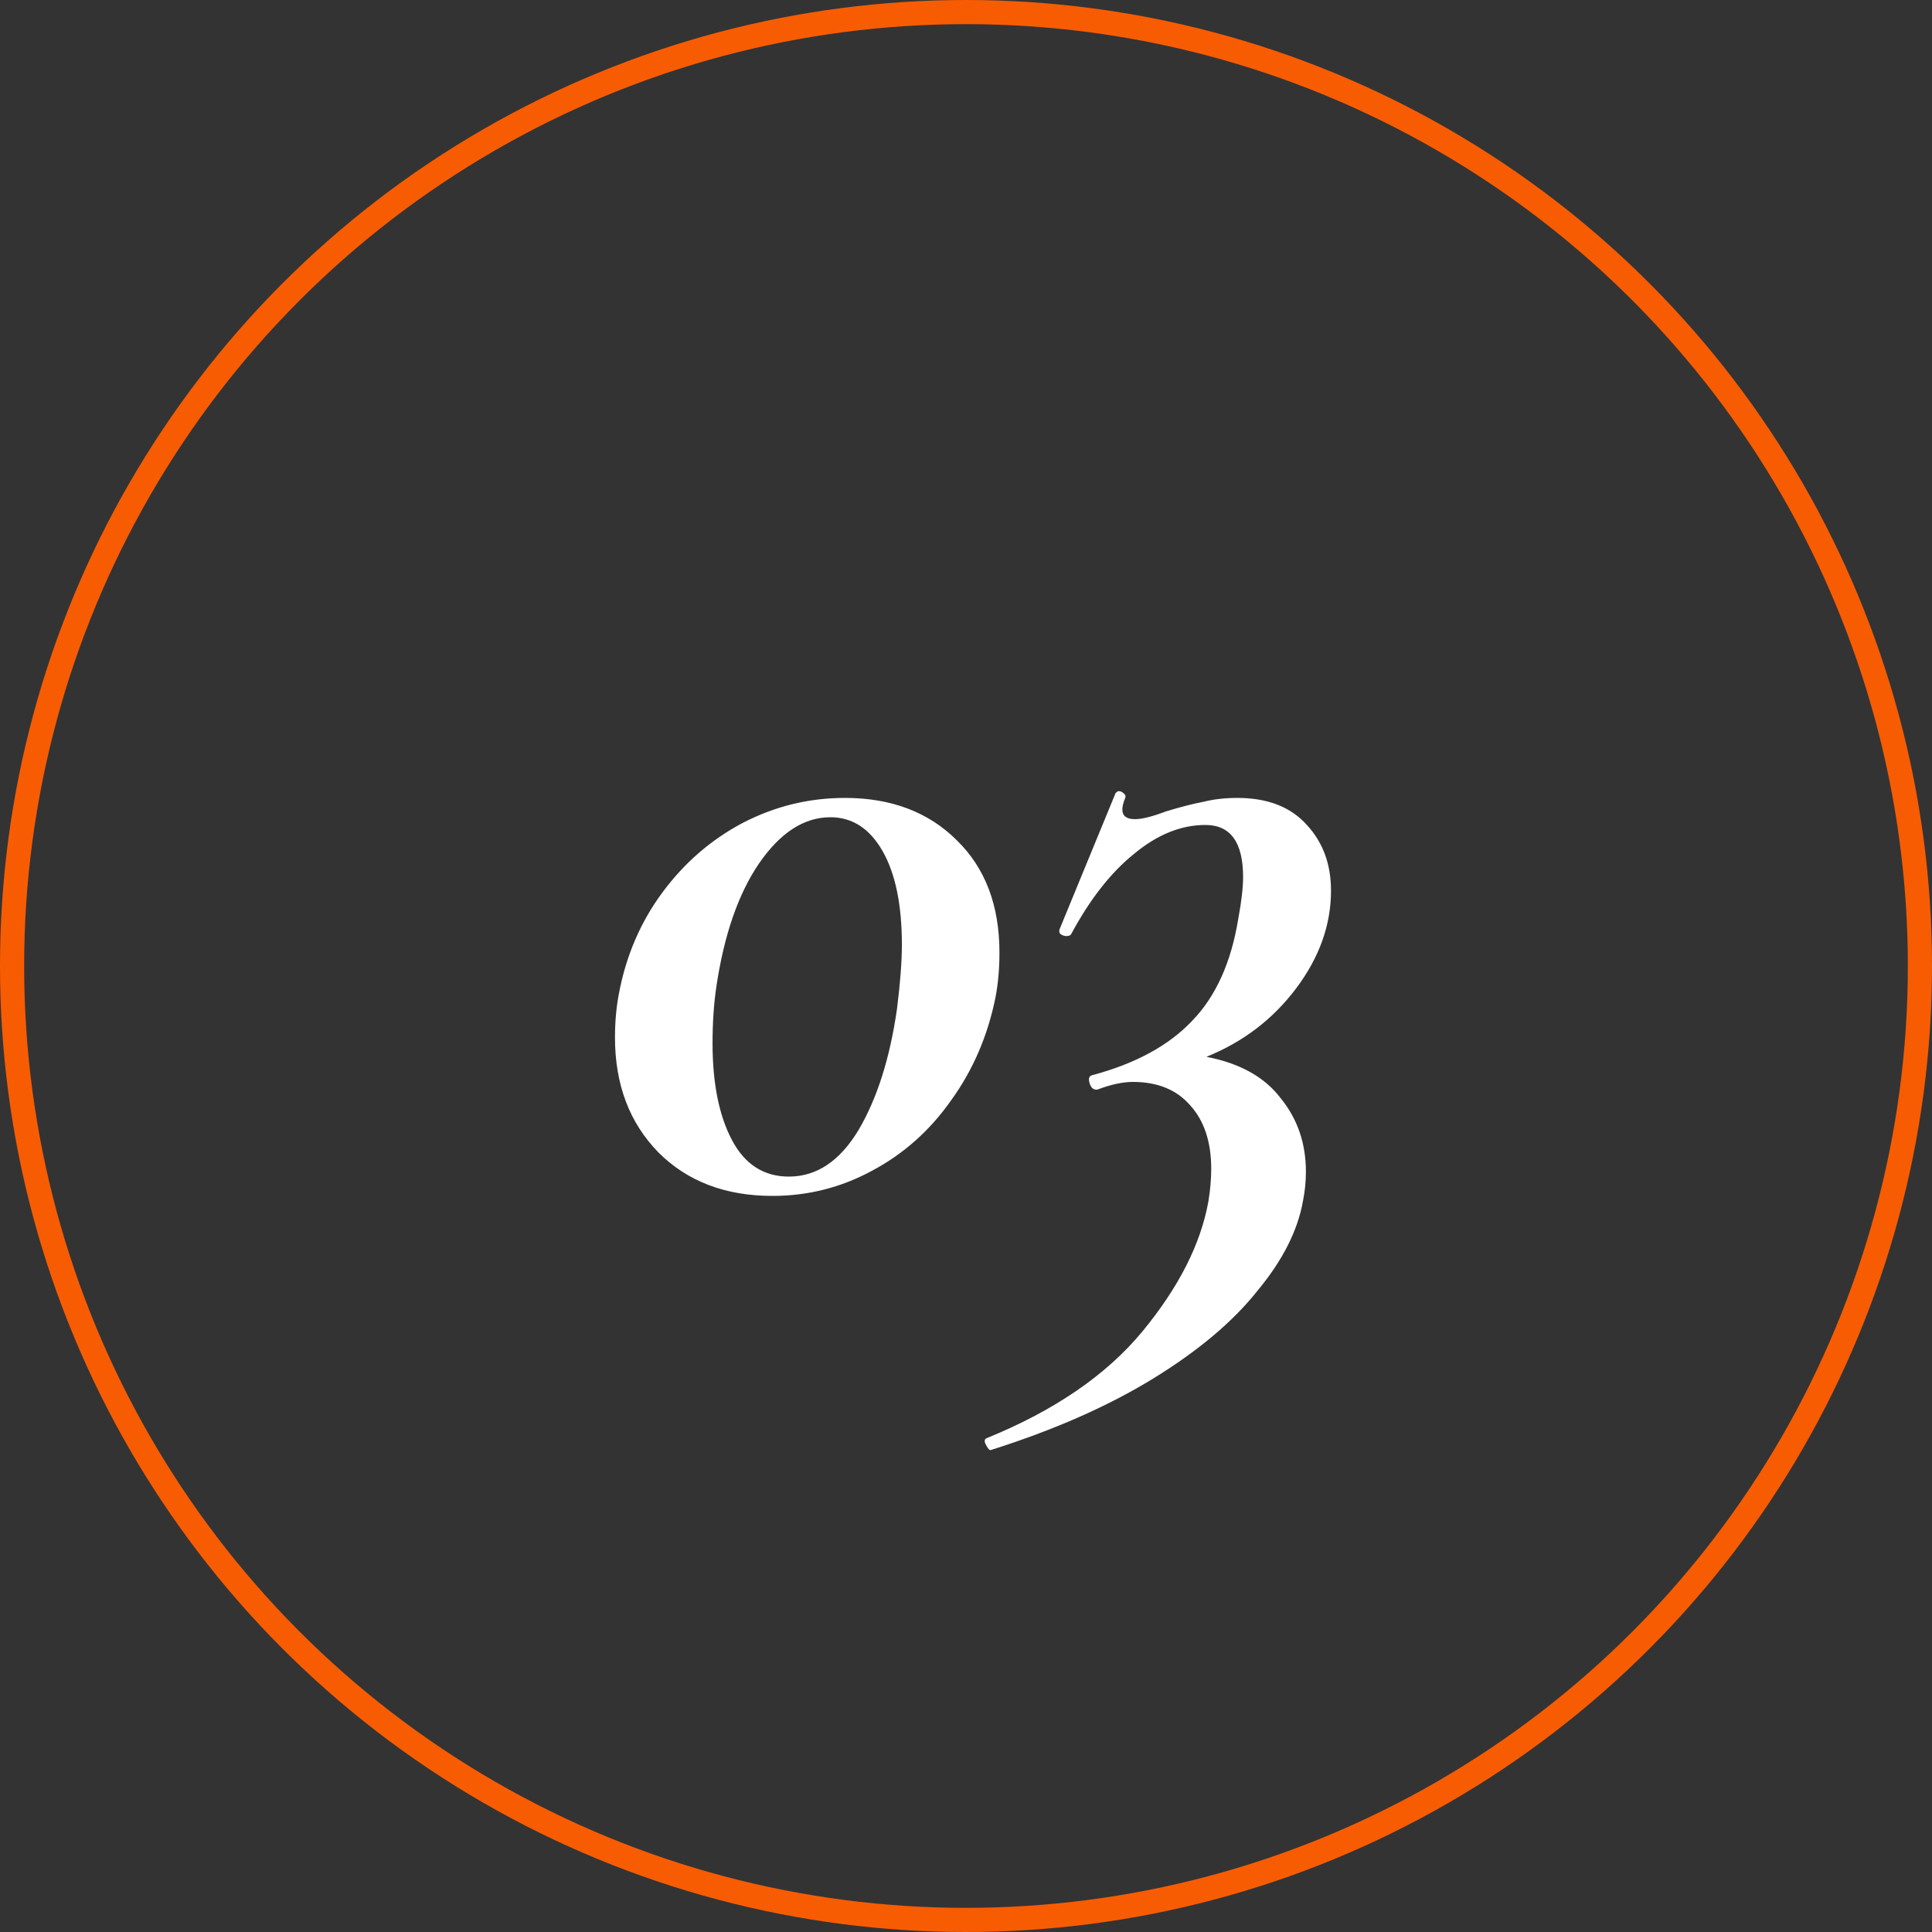 <?xml version="1.0" encoding="UTF-8"?> <svg xmlns="http://www.w3.org/2000/svg" width="80" height="80" viewBox="0 0 80 80" fill="none"><rect x="0" y="0" width="80" height="80" fill="#333333" stroke="none"/> <circle cx="40" cy="40" r="39.5" stroke="#F75C03"></circle> <path d="M31.985 49.52C30.038 49.52 28.465 48.92 27.265 47.72C26.065 46.493 25.465 44.907 25.465 42.96C25.465 42.32 25.518 41.72 25.625 41.16C25.918 39.587 26.518 38.187 27.425 36.96C28.331 35.733 29.438 34.773 30.745 34.08C32.078 33.387 33.492 33.04 34.985 33.04C36.905 33.04 38.452 33.627 39.625 34.8C40.798 35.947 41.385 37.493 41.385 39.44C41.385 40.107 41.331 40.72 41.225 41.28C40.905 42.88 40.291 44.307 39.385 45.56C38.505 46.813 37.411 47.787 36.105 48.48C34.825 49.173 33.452 49.52 31.985 49.52ZM32.665 48.72C33.812 48.72 34.772 48.08 35.545 46.8C36.318 45.493 36.852 43.813 37.145 41.76C37.278 40.693 37.345 39.813 37.345 39.12C37.345 37.467 37.078 36.173 36.545 35.24C36.011 34.307 35.291 33.84 34.385 33.84C33.291 33.84 32.305 34.48 31.425 35.76C30.572 37.013 29.985 38.707 29.665 40.84C29.558 41.56 29.505 42.347 29.505 43.2C29.505 44.853 29.771 46.187 30.305 47.2C30.838 48.213 31.625 48.72 32.665 48.72ZM55.114 36.88C55.114 38.293 54.635 39.64 53.675 40.92C52.715 42.2 51.474 43.147 49.955 43.76C51.341 44.027 52.368 44.6 53.035 45.48C53.728 46.333 54.075 47.347 54.075 48.52C54.075 48.92 54.035 49.32 53.955 49.72C53.741 50.947 53.114 52.187 52.075 53.44C51.061 54.72 49.621 55.933 47.755 57.08C45.888 58.227 43.648 59.213 41.035 60.04C40.981 60.067 40.914 60 40.834 59.84C40.755 59.707 40.755 59.613 40.834 59.56C43.661 58.413 45.821 56.933 47.315 55.12C48.808 53.307 49.715 51.52 50.035 49.76C50.114 49.28 50.154 48.827 50.154 48.4C50.154 47.28 49.861 46.4 49.275 45.76C48.715 45.12 47.928 44.8 46.914 44.8C46.488 44.8 45.995 44.907 45.434 45.12H45.395C45.261 45.12 45.168 45.027 45.114 44.84C45.061 44.653 45.101 44.547 45.234 44.52C47.021 44.04 48.395 43.293 49.355 42.28C50.341 41.267 50.981 39.853 51.275 38.04C51.408 37.32 51.474 36.747 51.474 36.32C51.474 34.88 50.955 34.16 49.914 34.16C48.901 34.16 47.914 34.56 46.955 35.36C45.995 36.133 45.128 37.24 44.355 38.68C44.328 38.733 44.261 38.76 44.154 38.76C44.075 38.76 43.995 38.733 43.914 38.68C43.861 38.627 43.848 38.56 43.874 38.48L46.194 32.84C46.248 32.787 46.288 32.76 46.315 32.76C46.395 32.76 46.461 32.787 46.514 32.84C46.594 32.893 46.621 32.96 46.594 33.04C46.514 33.227 46.474 33.387 46.474 33.52C46.474 33.787 46.648 33.92 46.995 33.92C47.288 33.92 47.715 33.813 48.275 33.6C48.888 33.413 49.408 33.28 49.834 33.2C50.261 33.093 50.728 33.04 51.234 33.04C52.488 33.04 53.448 33.413 54.114 34.16C54.781 34.88 55.114 35.787 55.114 36.88Z" fill="white"></path> </svg> 